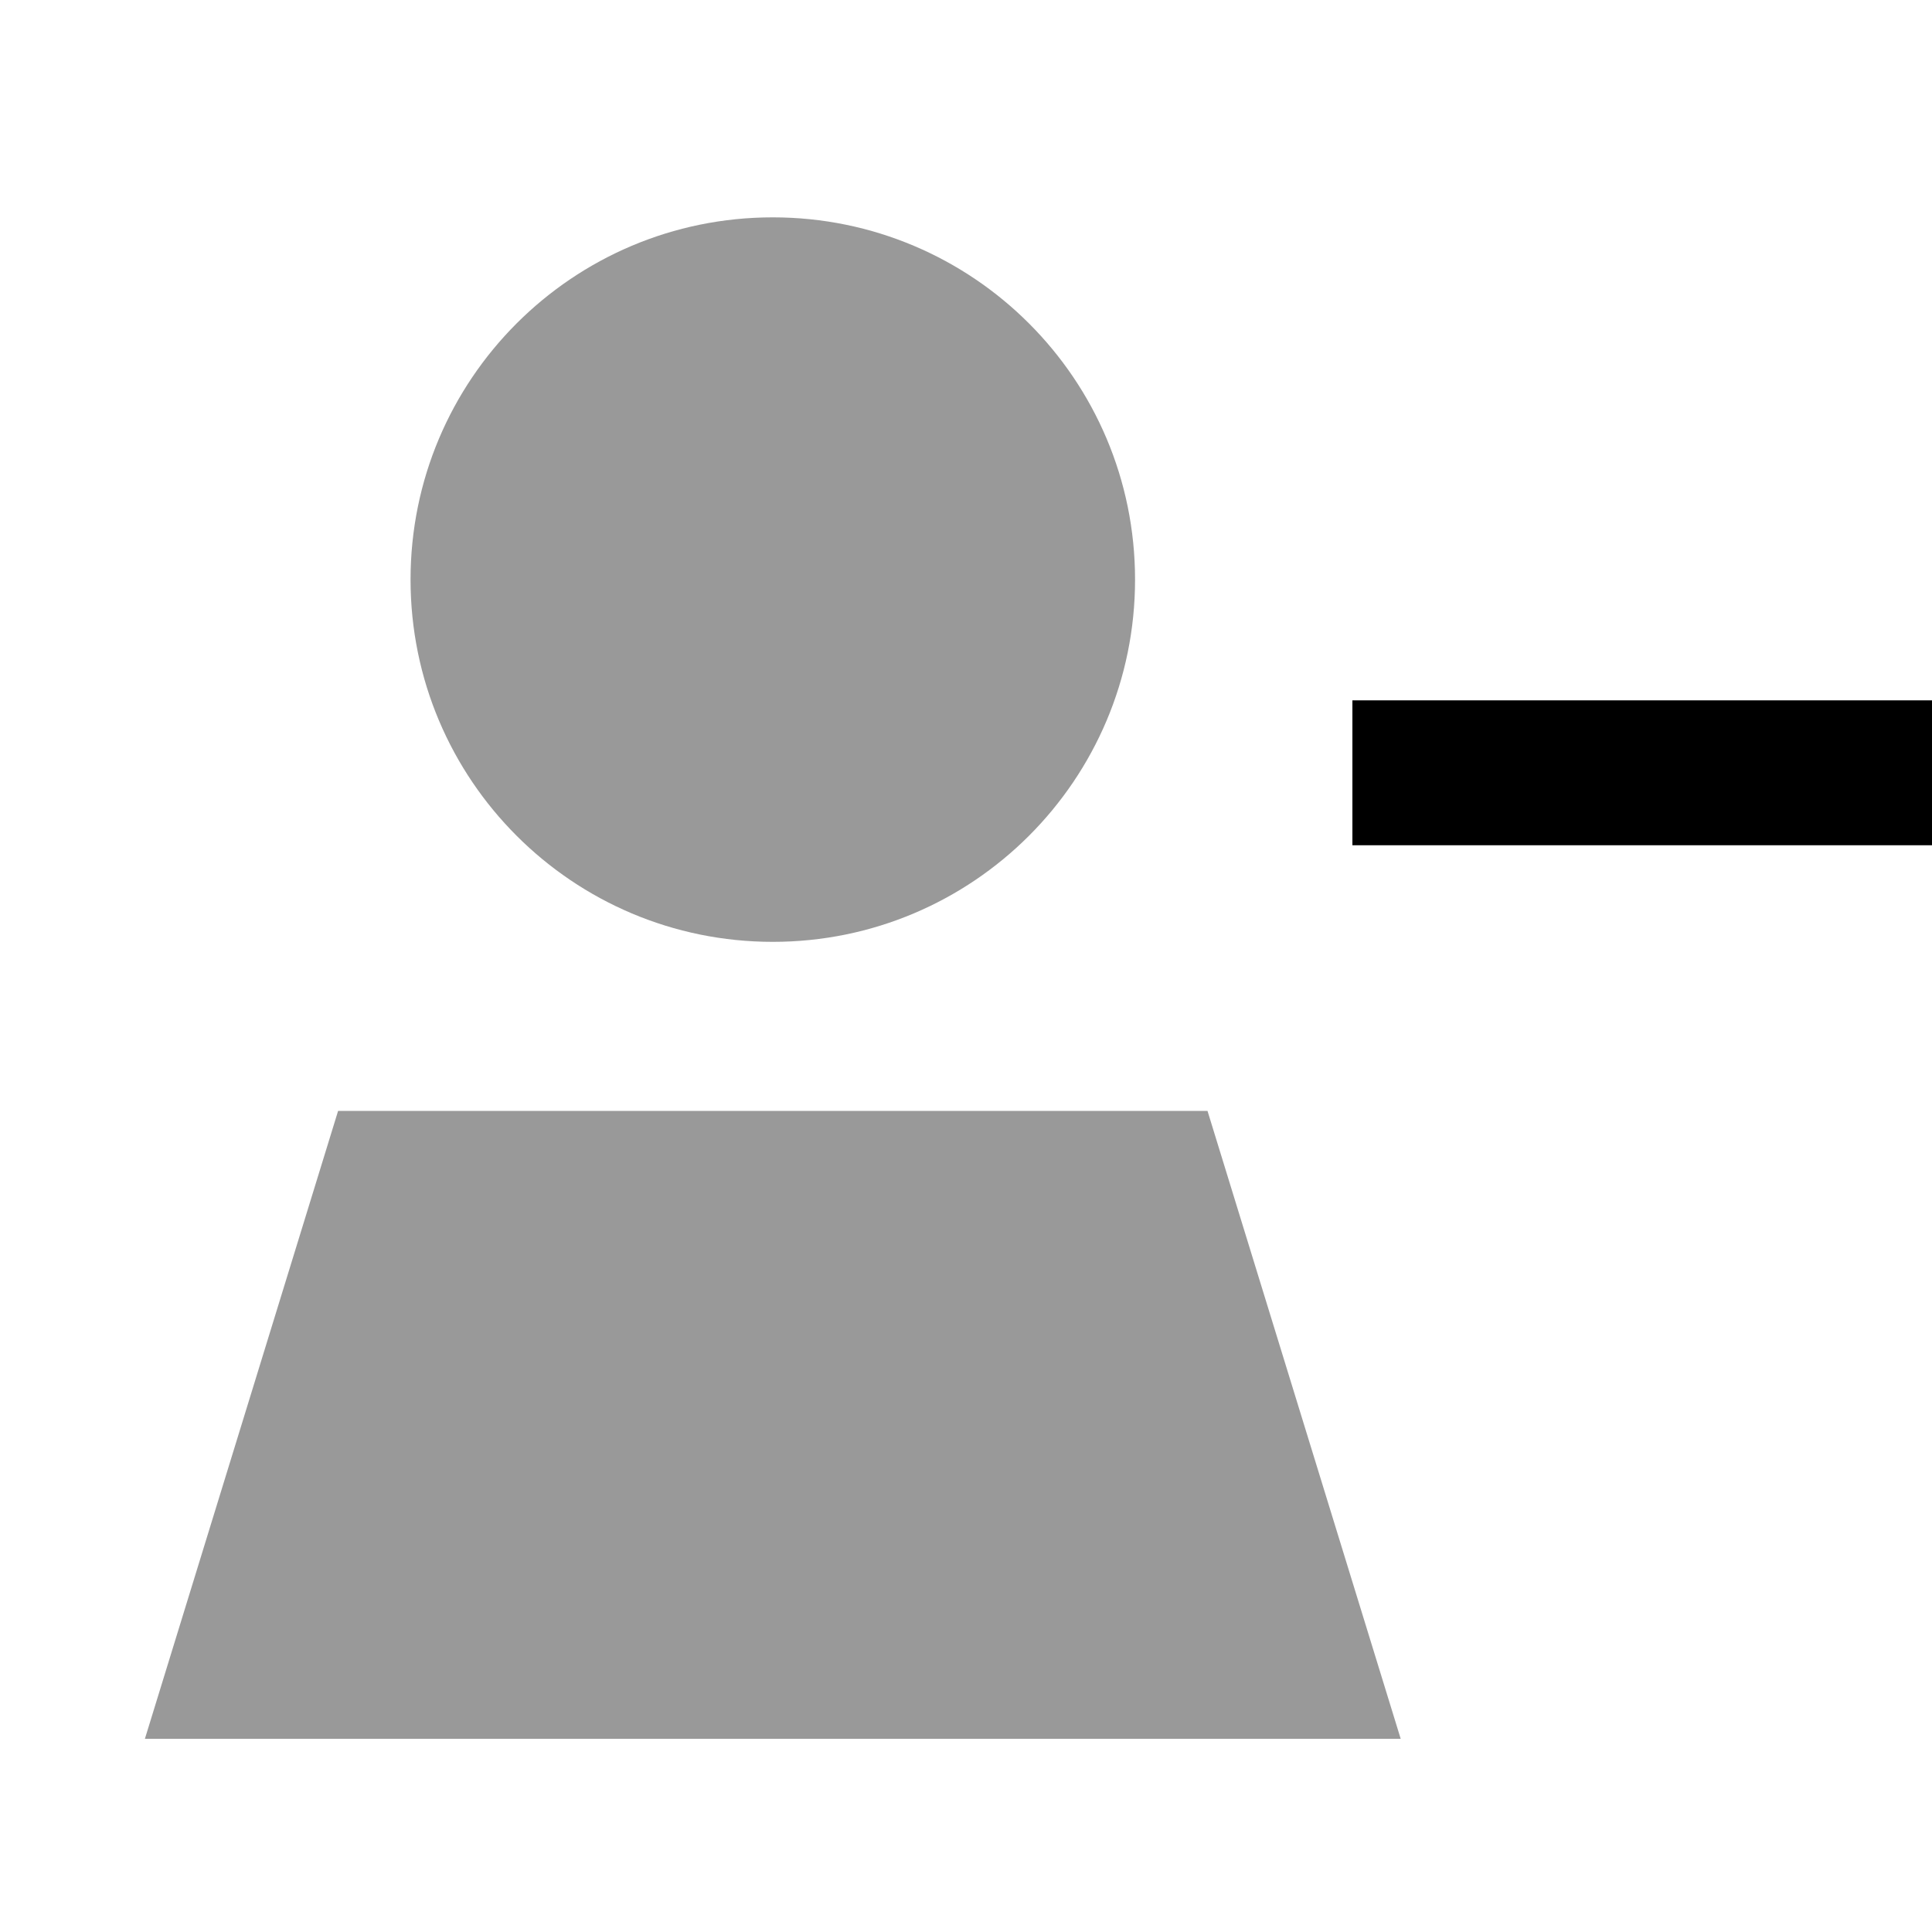 <svg xmlns="http://www.w3.org/2000/svg" viewBox="0 0 640 640"><!--! Font Awesome Pro 7.1.0 by @fontawesome - https://fontawesome.com License - https://fontawesome.com/license (Commercial License) Copyright 2025 Fonticons, Inc. --><path opacity=".4" fill="currentColor" d="M48 576L464 576L400 368L112 368L48 576zM136 192C136 258.3 189.7 312 256 312C322.3 312 376 258.3 376 192C376 125.7 322.3 72 256 72C189.7 72 136 125.7 136 192z"/><path fill="currentColor" d="M448 232L640 232L640 280L448 280L448 232z"/></svg>